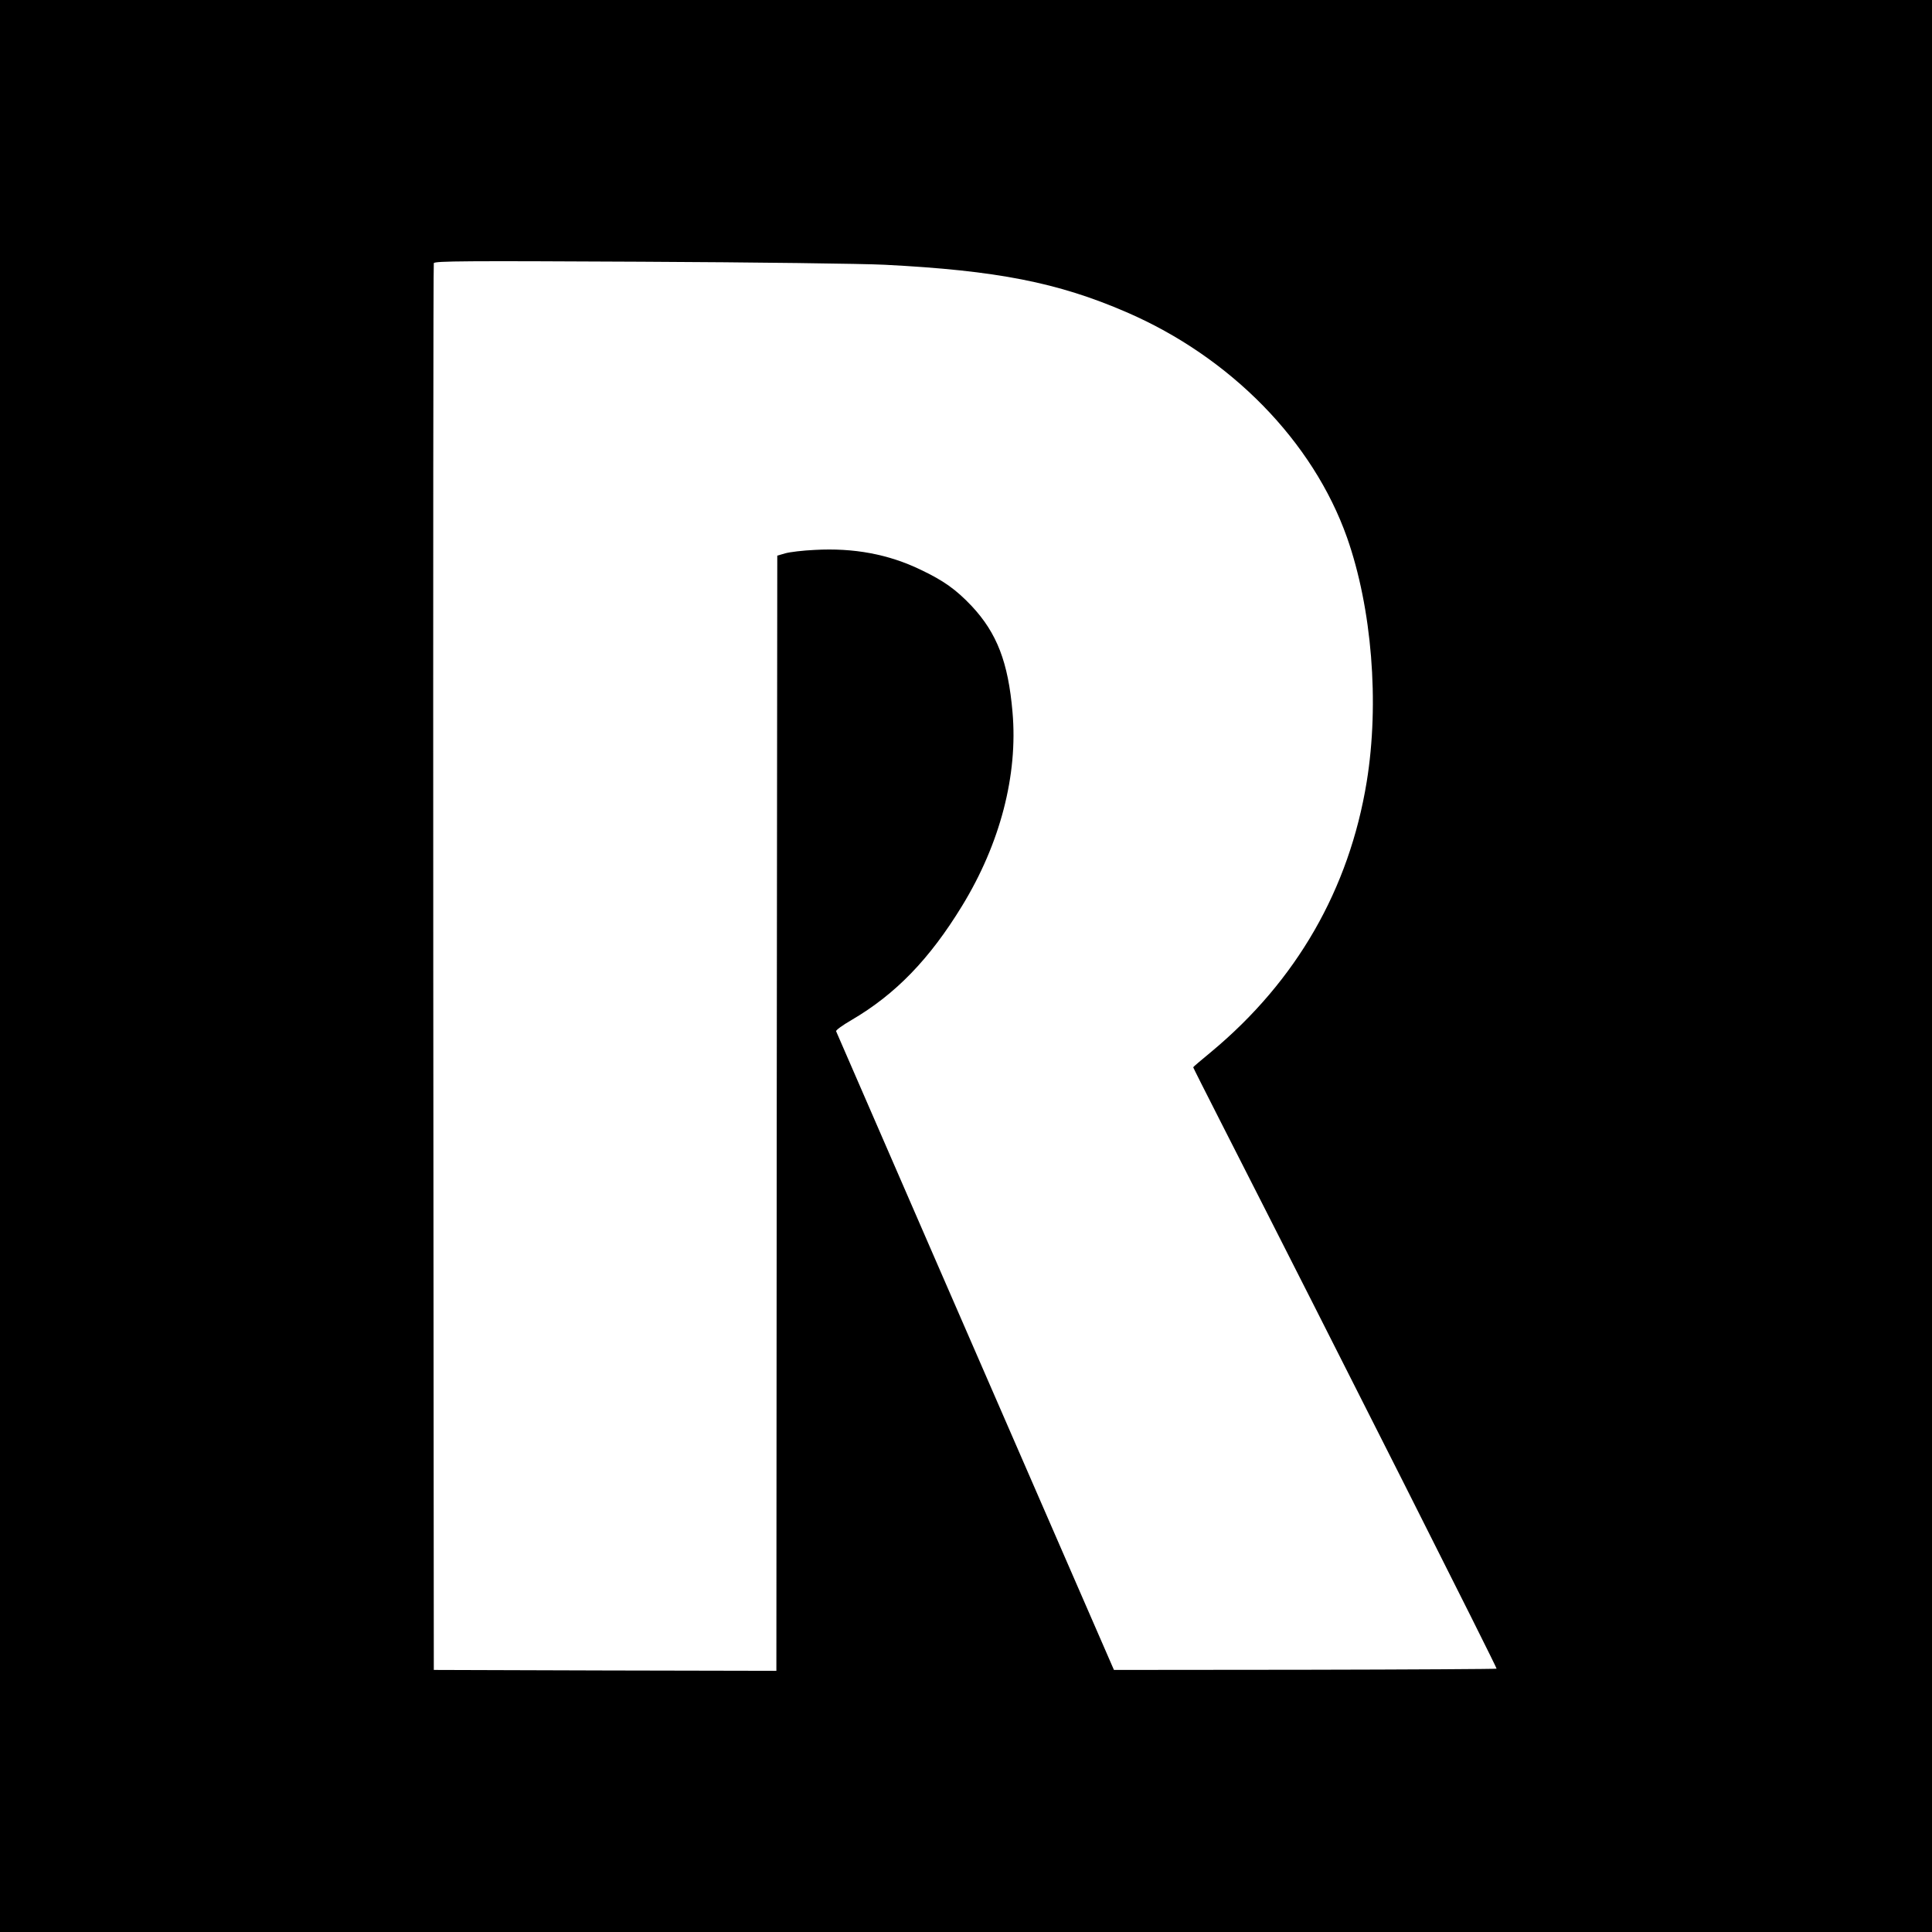<?xml version="1.0" standalone="no"?>
<!DOCTYPE svg PUBLIC "-//W3C//DTD SVG 20010904//EN"
 "http://www.w3.org/TR/2001/REC-SVG-20010904/DTD/svg10.dtd">
<svg version="1.0" xmlns="http://www.w3.org/2000/svg"
 width="1080pt" height="1080pt" viewBox="0 0 1080 1080"
 preserveAspectRatio="xMidYMid meet">
<g transform="translate(0,1080) scale(0.1,-0.1)"
fill="#000000" stroke="none">
<path d="M0 5400 l0 -5400 5400 0 5400 0 0 5400 0 5400 -5400 0 -5400 0 0
-5400z m4945 3920 c628 -32 968 -99 1352 -265 583 -252 1043 -723 1233 -1260
139 -395 182 -923 110 -1365 -98 -601 -393 -1113 -867 -1508 -57 -47 -103 -86
-103 -88 0 -2 67 -135 149 -296 670 -1315 1551 -3062 1547 -3066 -3 -2 -485
-5 -1072 -6 l-1067 -1 -209 480 c-357 820 -1340 3079 -1344 3090 -3 6 36 34
86 63 246 144 436 340 618 638 213 348 313 732 282 1083 -24 279 -87 442 -228
593 -88 93 -157 142 -285 203 -180 87 -374 123 -592 111 -67 -3 -141 -12 -165
-19 l-45 -13 -3 -3117 -2 -3117 -958 2 -957 3 -3 3925 c-1 2159 0 3931 3 3939
5 12 177 13 1158 8 633 -3 1247 -11 1362 -17z"/>
</g>
</svg>
